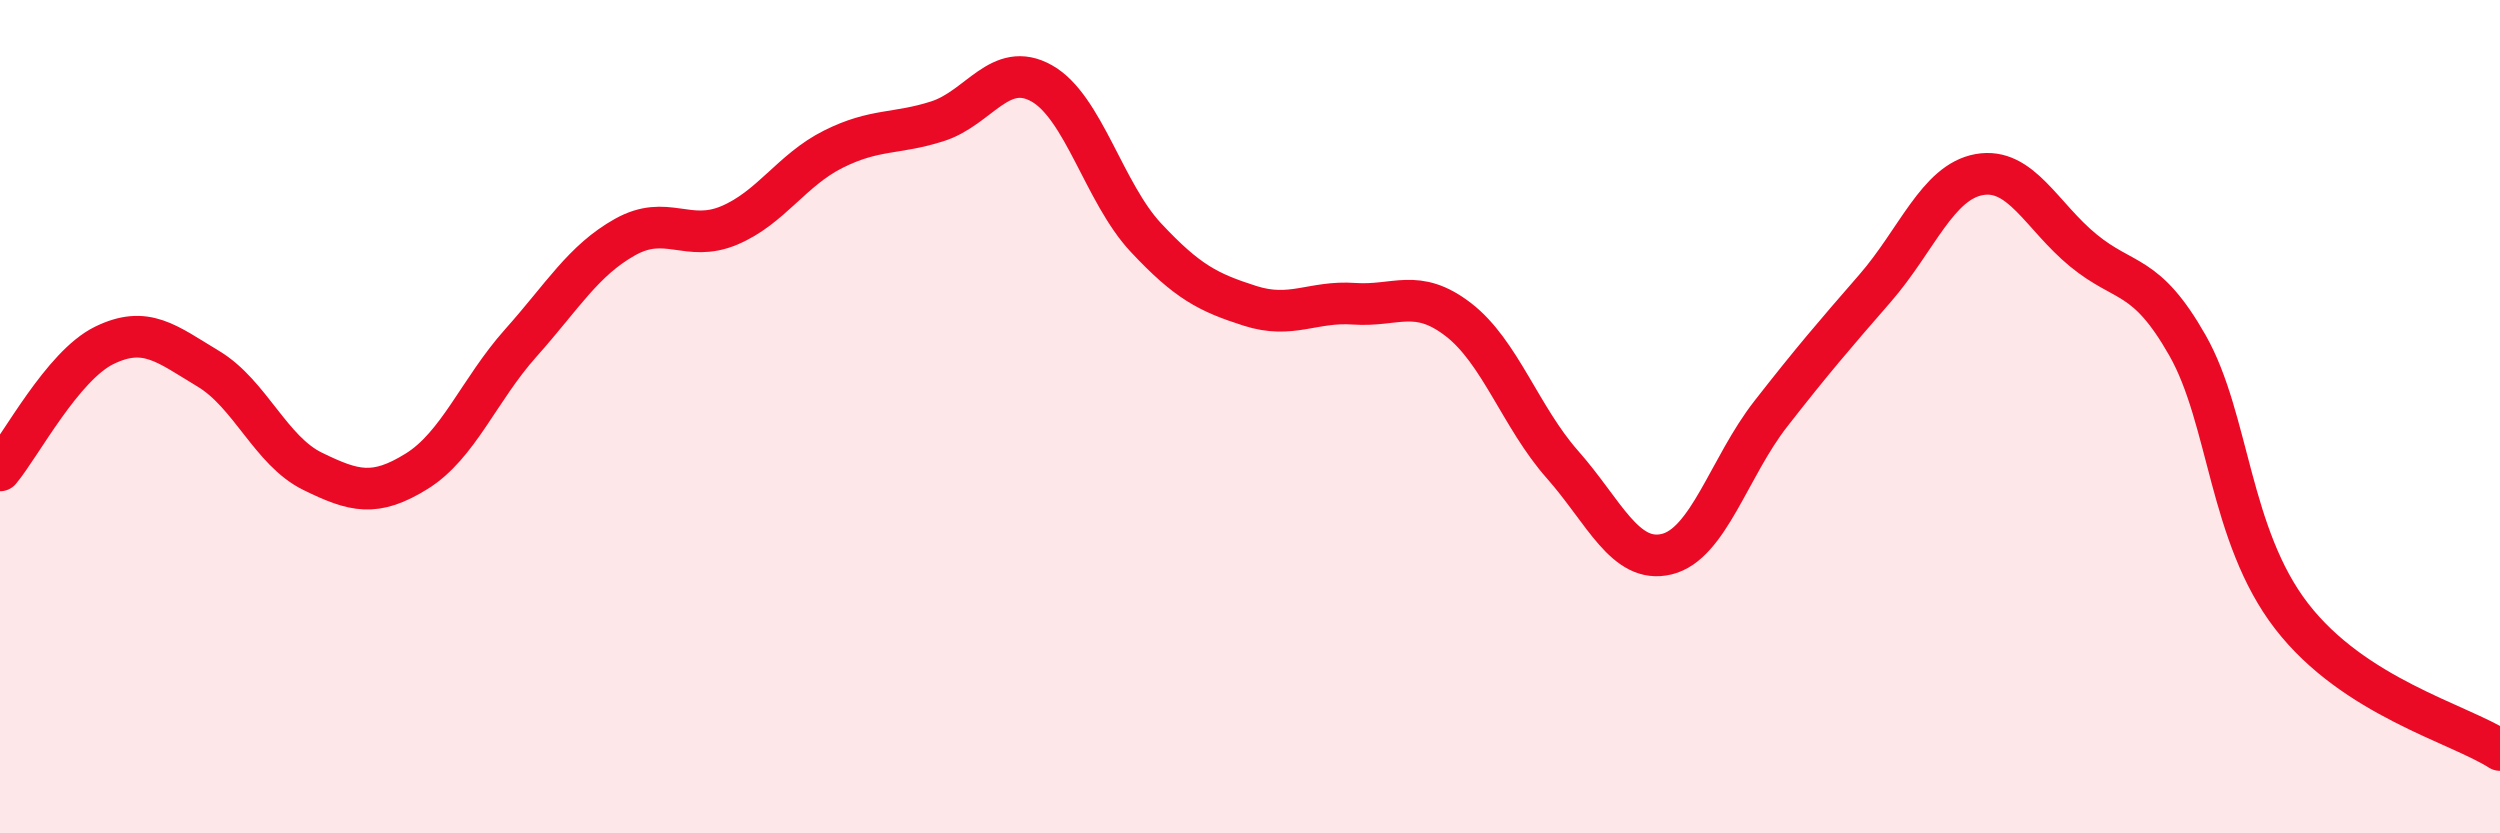 
    <svg width="60" height="20" viewBox="0 0 60 20" xmlns="http://www.w3.org/2000/svg">
      <path
        d="M 0,11.29 C 0.5,10.69 1.5,8.78 2.5,8.29 C 3.5,7.8 4,8.25 5,8.85 C 6,9.45 6.5,10.82 7.5,11.31 C 8.5,11.8 9,11.93 10,11.31 C 11,10.69 11.5,9.35 12.5,8.23 C 13.5,7.11 14,6.25 15,5.69 C 16,5.13 16.5,5.83 17.5,5.41 C 18.5,4.99 19,4.08 20,3.58 C 21,3.08 21.5,3.23 22.5,2.91 C 23.5,2.59 24,1.44 25,2 C 26,2.56 26.5,4.63 27.5,5.7 C 28.5,6.77 29,7.02 30,7.34 C 31,7.66 31.5,7.22 32.5,7.29 C 33.5,7.36 34,6.9 35,7.67 C 36,8.44 36.5,10.02 37.5,11.15 C 38.5,12.28 39,13.54 40,13.3 C 41,13.06 41.5,11.21 42.5,9.93 C 43.5,8.65 44,8.07 45,6.92 C 46,5.77 46.5,4.37 47.5,4.19 C 48.5,4.01 49,5.19 50,6.01 C 51,6.83 51.5,6.53 52.5,8.29 C 53.5,10.05 53.5,12.85 55,14.79 C 56.5,16.73 59,17.36 60,18L60 20L0 20Z"
        fill="#EB0A25"
        opacity="0.1"
        stroke-linecap="round"
        stroke-linejoin="round"
      />
      <path
        d="M 0,11.29 C 0.5,10.69 1.5,8.78 2.5,8.29 C 3.5,7.8 4,8.25 5,8.85 C 6,9.45 6.5,10.82 7.5,11.31 C 8.5,11.8 9,11.93 10,11.31 C 11,10.69 11.5,9.35 12.5,8.23 C 13.5,7.11 14,6.25 15,5.69 C 16,5.13 16.5,5.83 17.5,5.41 C 18.5,4.99 19,4.08 20,3.58 C 21,3.08 21.5,3.23 22.5,2.91 C 23.5,2.59 24,1.44 25,2 C 26,2.56 26.5,4.63 27.5,5.7 C 28.5,6.77 29,7.02 30,7.34 C 31,7.66 31.5,7.22 32.5,7.29 C 33.5,7.36 34,6.9 35,7.67 C 36,8.44 36.5,10.02 37.5,11.15 C 38.5,12.28 39,13.54 40,13.3 C 41,13.06 41.5,11.21 42.5,9.93 C 43.5,8.65 44,8.07 45,6.92 C 46,5.77 46.5,4.37 47.5,4.19 C 48.5,4.01 49,5.19 50,6.01 C 51,6.83 51.5,6.53 52.5,8.29 C 53.5,10.05 53.5,12.85 55,14.79 C 56.5,16.73 59,17.36 60,18"
        stroke="#EB0A25"
        stroke-width="1"
        fill="none"
        stroke-linecap="round"
        stroke-linejoin="round"
      />
    </svg>
  
